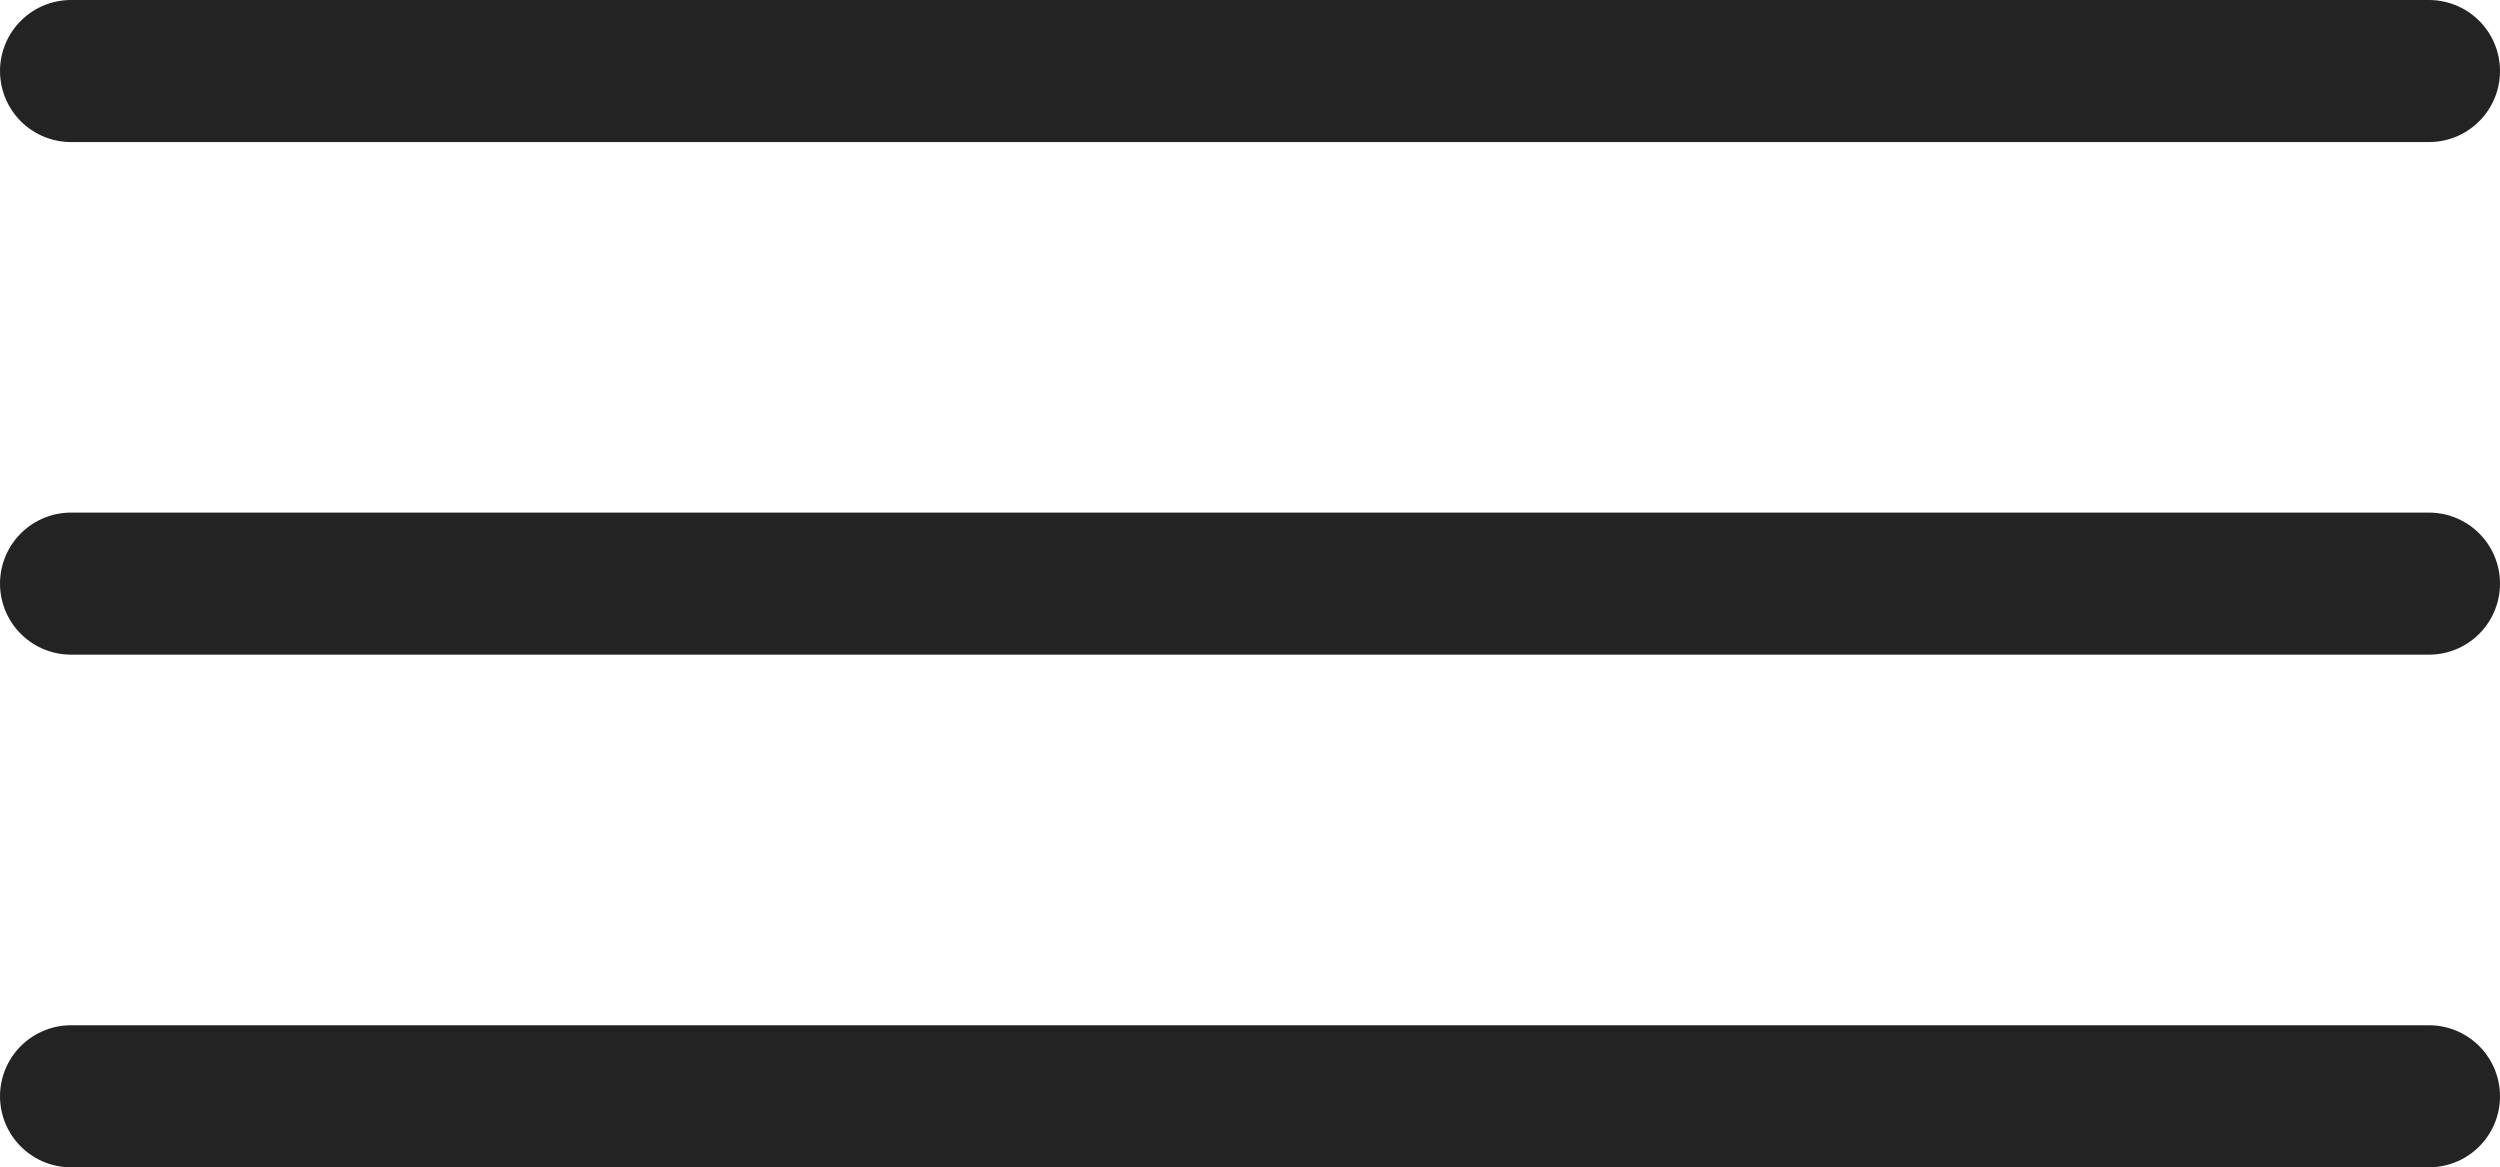 <svg xmlns="http://www.w3.org/2000/svg" width="35.194" height="16.433" viewBox="0 0 35.194 16.433">
  <g id="Gruppe_2014" data-name="Gruppe 2014" transform="translate(-311.5 -38.942)">
    <line id="Linie_180" data-name="Linie 180" x2="33.194" transform="translate(312.5 39.942)" fill="none" stroke="#242323" stroke-linecap="round" stroke-width="2"/>
    <line id="Linie_181" data-name="Linie 181" x2="33.194" transform="translate(312.5 47.158)" fill="none" stroke="#242323" stroke-linecap="round" stroke-width="2"/>
    <line id="Linie_182" data-name="Linie 182" x2="33.194" transform="translate(312.5 54.375)" fill="none" stroke="#242323" stroke-linecap="round" stroke-width="2"/>
  </g>
</svg>
